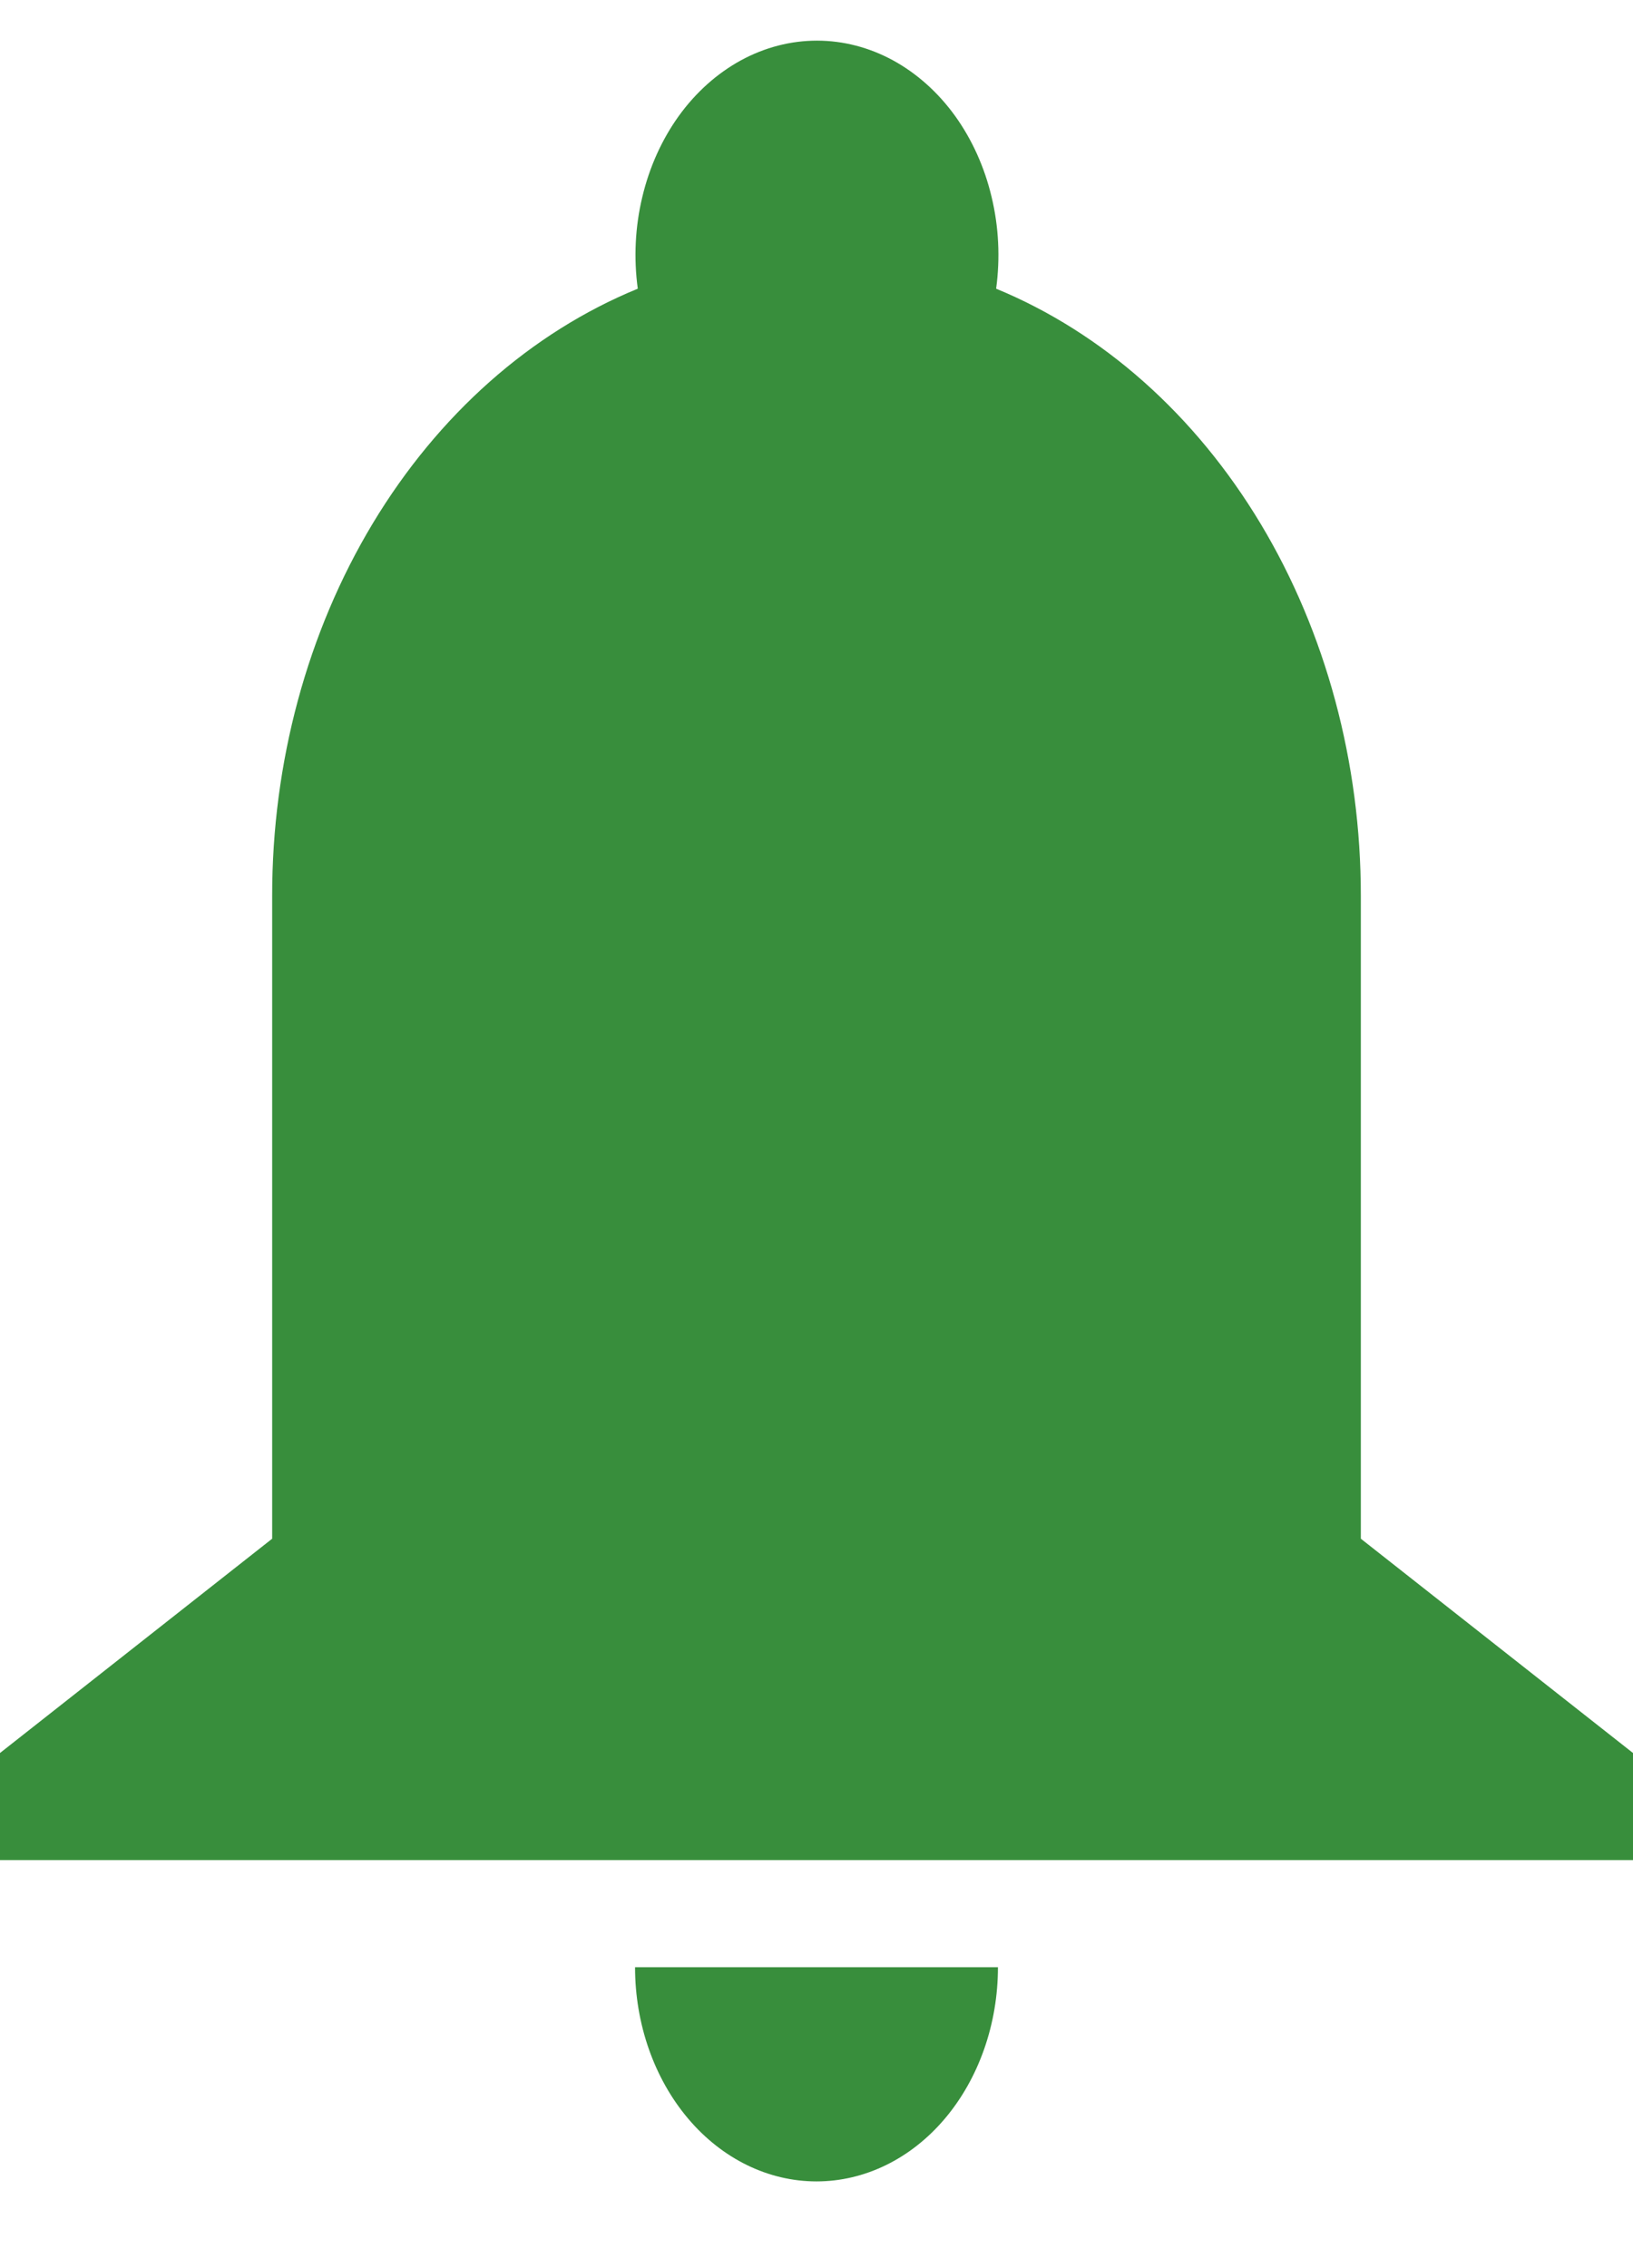 <svg xmlns="http://www.w3.org/2000/svg" width="18" height="25" viewBox="0 0 18 25" fill="none">
  <path d="M3 9.876C2.999 8.404 3.387 6.969 4.109 5.769C4.832 4.569 5.852 3.665 7.03 3.182C6.984 2.844 7.001 2.5 7.08 2.171C7.158 1.842 7.296 1.537 7.483 1.277C7.671 1.017 7.904 0.809 8.167 0.665C8.43 0.522 8.716 0.448 9.005 0.448C9.294 0.448 9.58 0.522 9.843 0.665C10.106 0.809 10.339 1.017 10.527 1.277C10.714 1.537 10.852 1.842 10.93 2.171C11.009 2.5 11.026 2.844 10.98 3.182C12.156 3.667 13.174 4.572 13.895 5.772C14.615 6.971 15.001 8.406 15 9.876V16.96L18 19.322V20.502H0V19.322L3 16.96V9.876ZM11 21.683C11 22.309 10.789 22.91 10.414 23.353C10.039 23.796 9.53 24.044 9 24.044C8.47 24.044 7.961 23.796 7.586 23.353C7.211 22.91 7 22.309 7 21.683H11Z" fill="#388E3C"/>
</svg>
